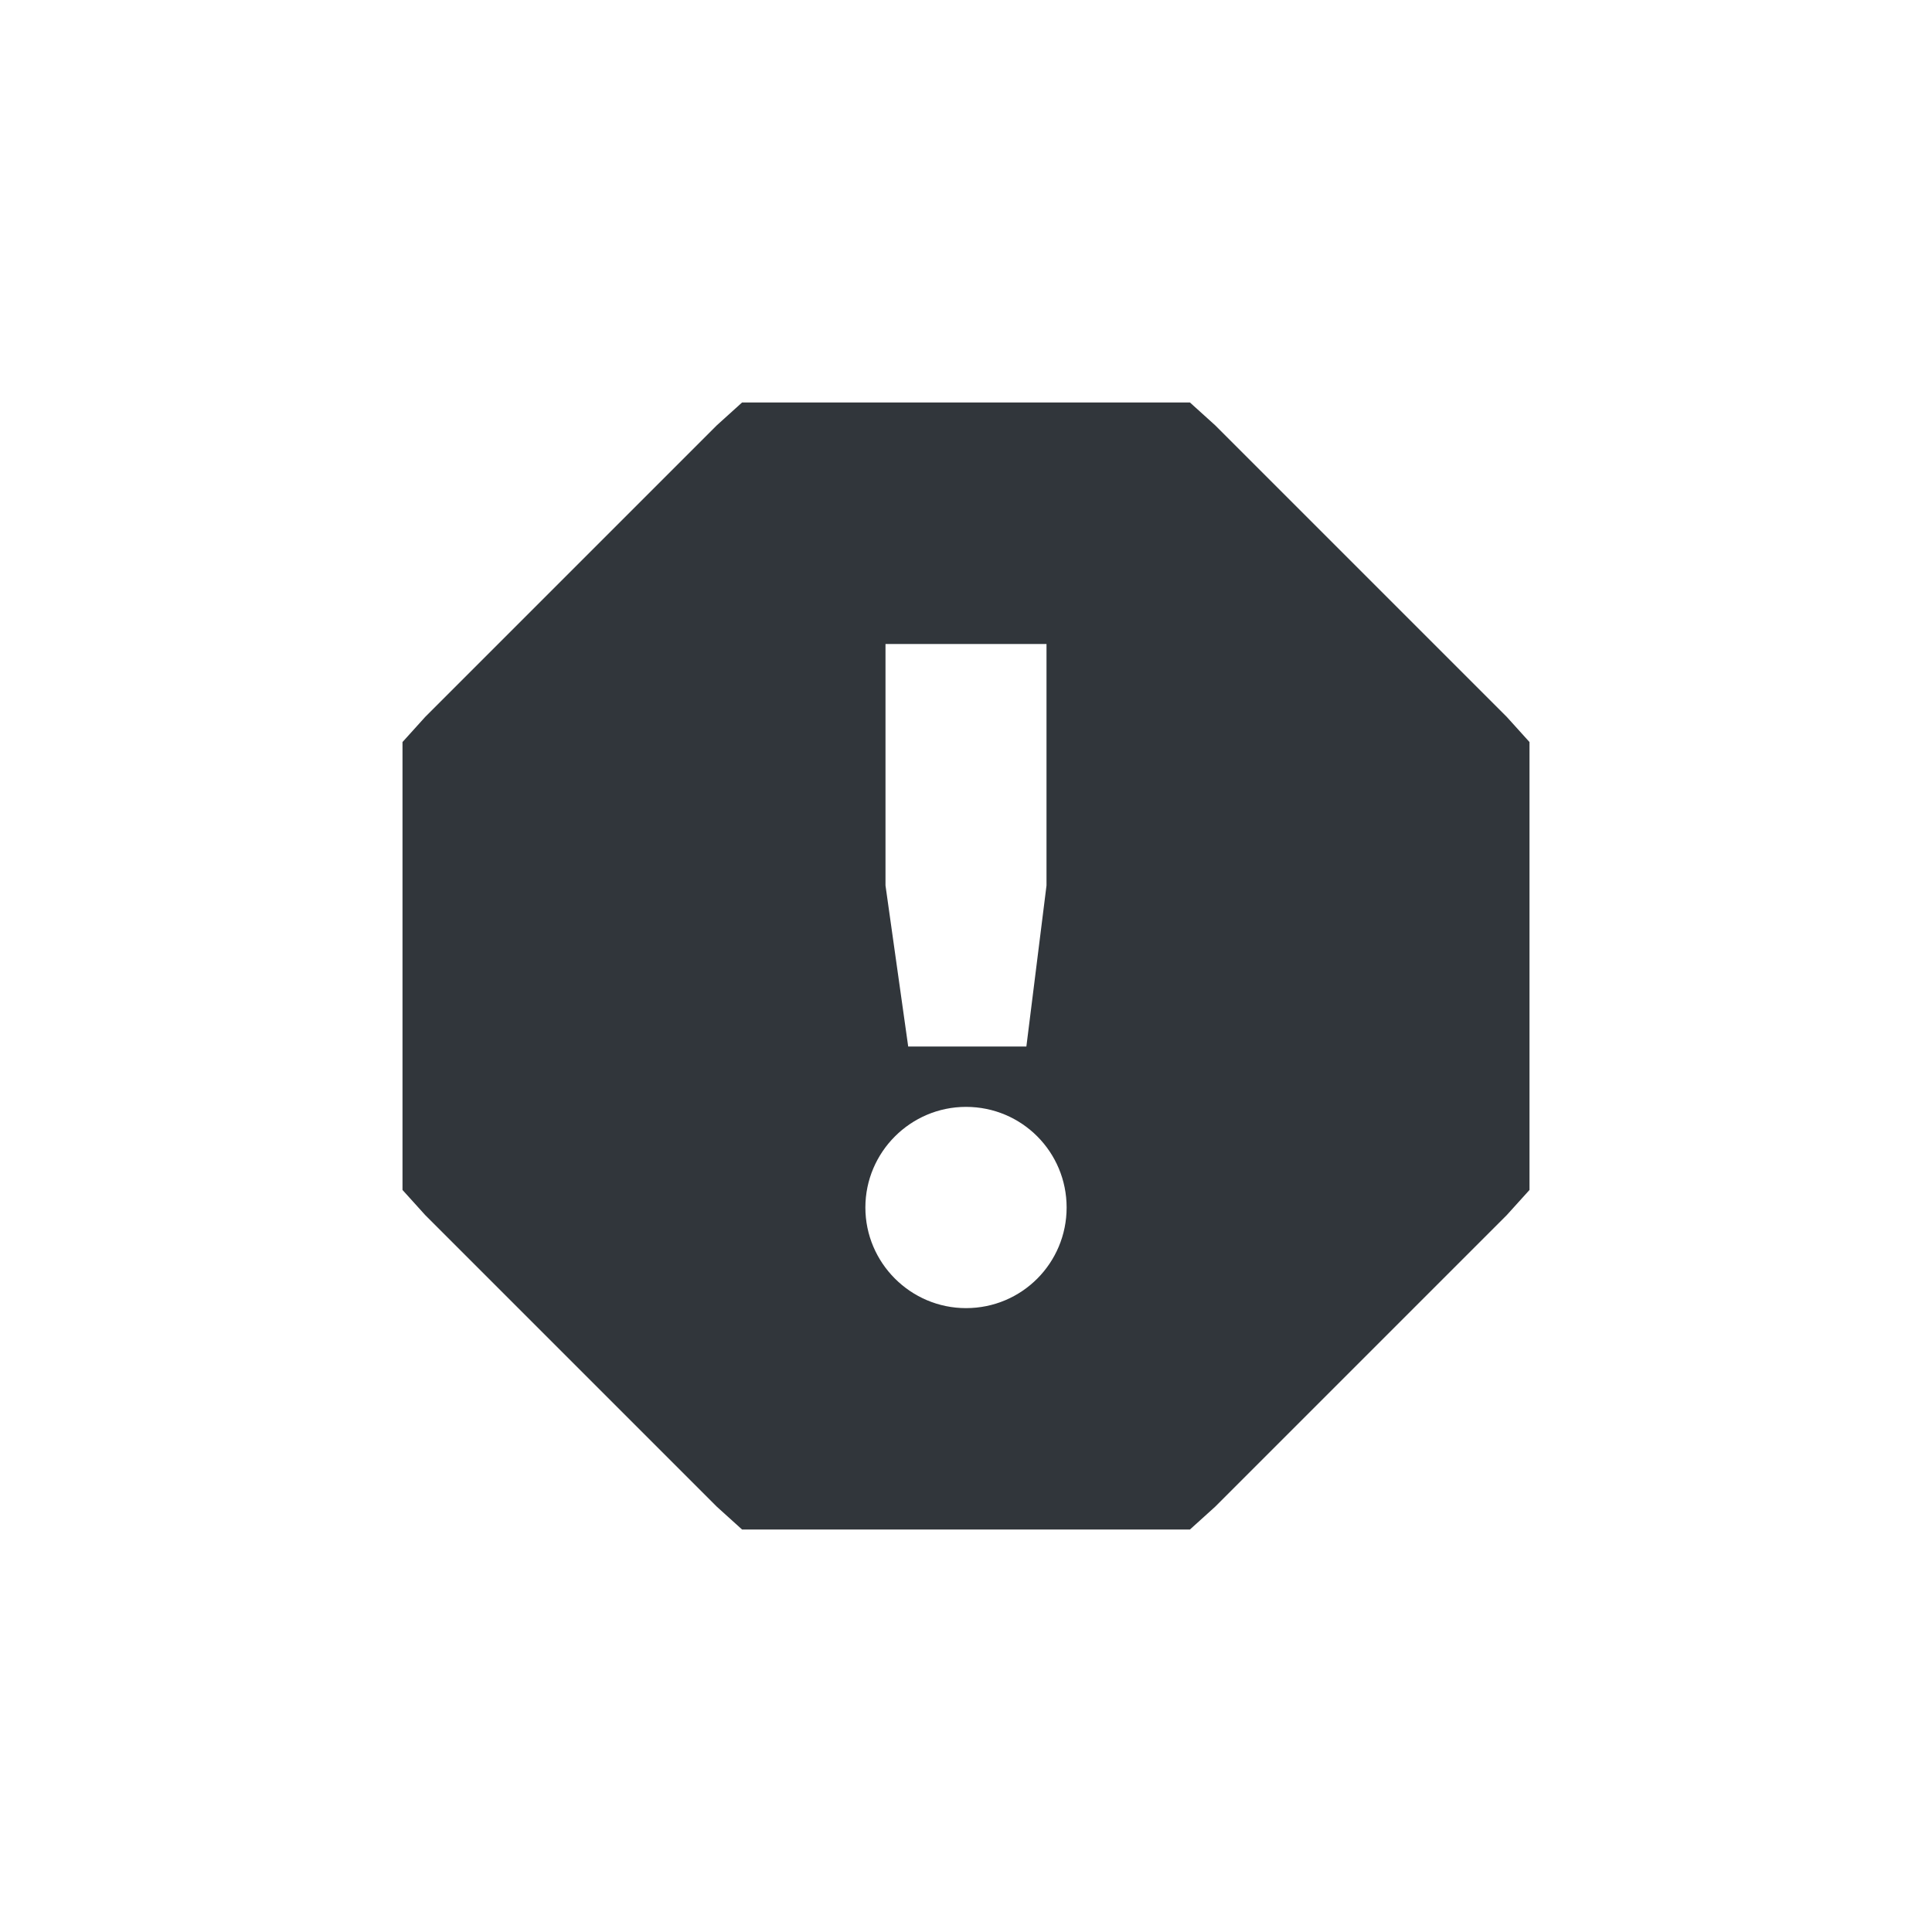 <svg xmlns="http://www.w3.org/2000/svg" width="12pt" height="12pt" version="1.1" viewBox="0 0 12 12">
 <g>
  <path style="fill:rgb(19.216%,21.176%,23.137%)" d="M 4.609 2.5 L 4.453 2.641 L 2.641 4.453 L 2.5 4.609 L 2.5 7.391 L 2.641 7.547 L 4.453 9.359 L 4.609 9.5 L 7.391 9.5 L 7.547 9.359 L 9.359 7.547 L 9.5 7.391 L 9.5 4.609 L 9.359 4.453 L 7.547 2.641 L 7.391 2.5 Z M 5.5 4 L 6.5 4 L 6.5 5.5 L 6.375 6.5 L 5.641 6.5 L 5.5 5.5 Z M 6 6.875 C 6.348 6.875 6.625 7.156 6.625 7.5 C 6.625 7.844 6.348 8.125 6 8.125 C 5.656 8.125 5.375 7.844 5.375 7.5 C 5.375 7.156 5.656 6.875 6 6.875 Z M 6 6.875"/>
 </g>
</svg>
